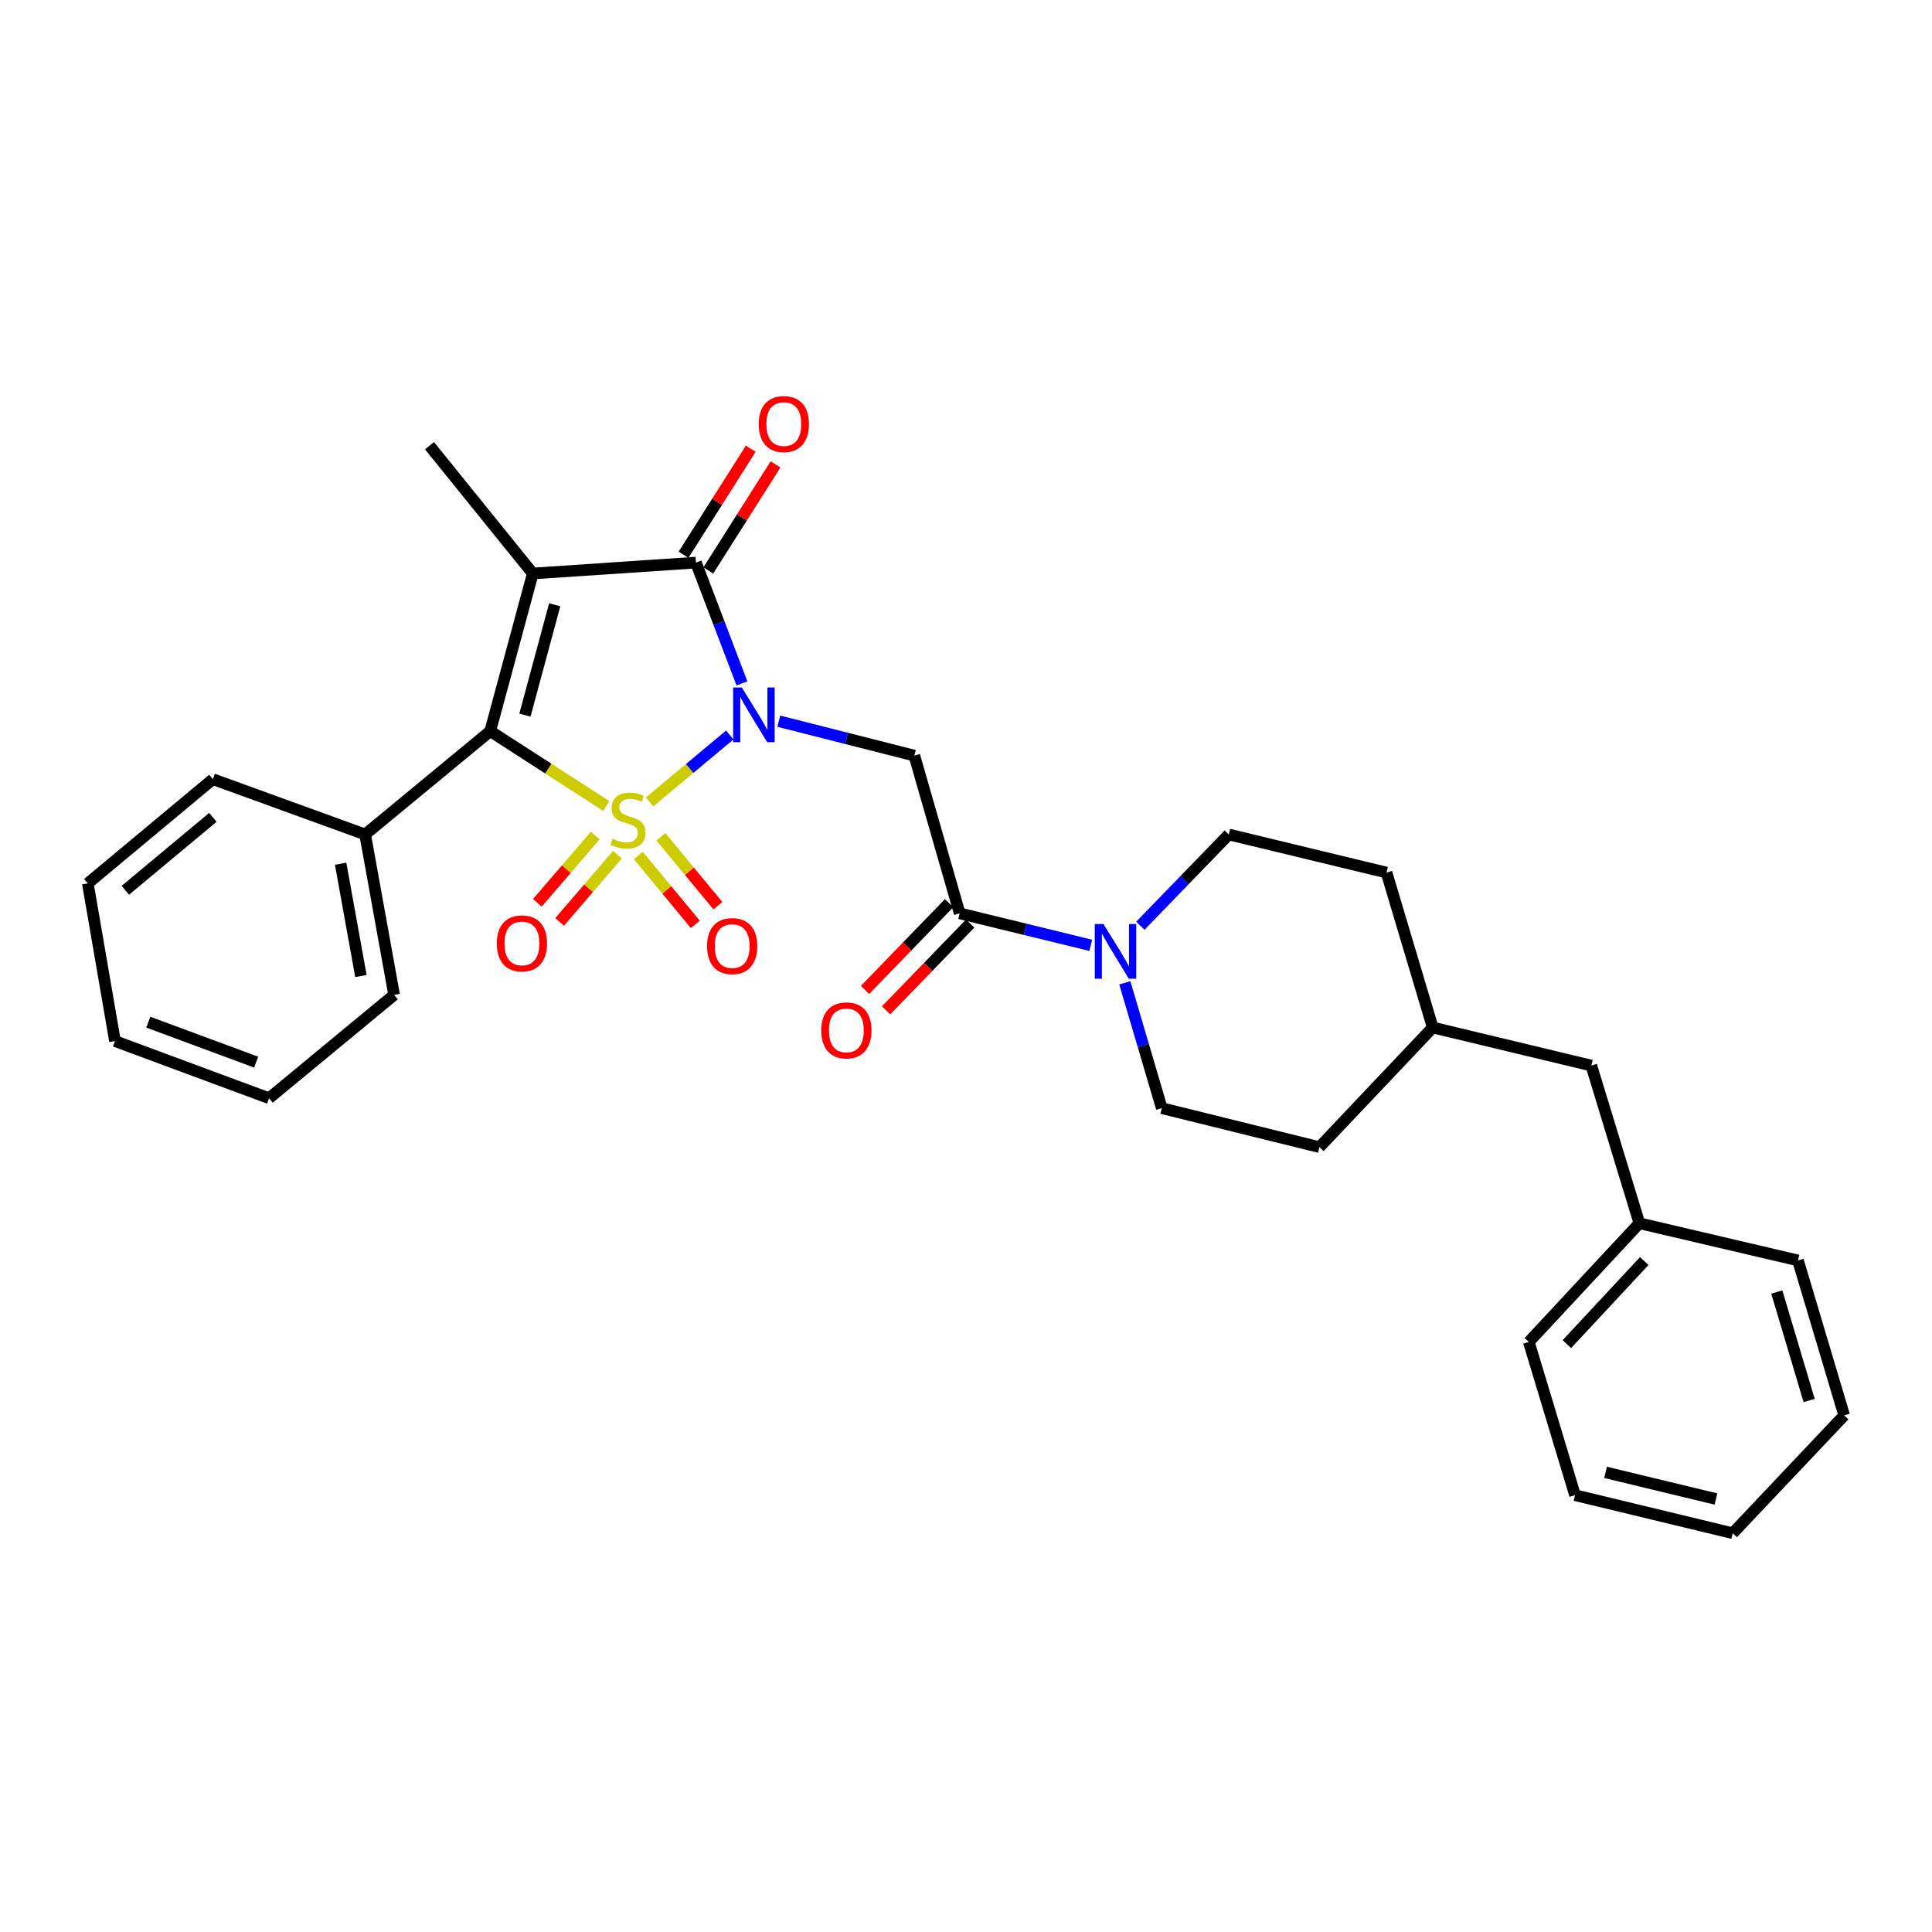 <?xml version='1.0' encoding='iso-8859-1'?>
<svg version='1.1' baseProfile='full'
              xmlns='http://www.w3.org/2000/svg'
                      xmlns:rdkit='http://www.rdkit.org/xml'
                      xmlns:xlink='http://www.w3.org/1999/xlink'
                  xml:space='preserve'
width='1000px' height='1000px' viewBox='0 0 1000 1000'>
<!-- END OF HEADER -->
<rect style='opacity:1.0;fill:#FFFFFF;stroke:none' width='1000' height='1000' x='0' y='0'> </rect>
<path class='bond-0' d='M 336.229,415.072 L 356.978,397.755' style='fill:none;fill-rule:evenodd;stroke:#CCCC00;stroke-width:6px;stroke-linecap:butt;stroke-linejoin:miter;stroke-opacity:1' />
<path class='bond-0' d='M 356.978,397.755 L 377.727,380.438' style='fill:none;fill-rule:evenodd;stroke:#0000FF;stroke-width:6px;stroke-linecap:butt;stroke-linejoin:miter;stroke-opacity:1' />
<path class='bond-2' d='M 313.826,417.197 L 283.783,397.818' style='fill:none;fill-rule:evenodd;stroke:#CCCC00;stroke-width:6px;stroke-linecap:butt;stroke-linejoin:miter;stroke-opacity:1' />
<path class='bond-2' d='M 283.783,397.818 L 253.74,378.438' style='fill:none;fill-rule:evenodd;stroke:#000000;stroke-width:6px;stroke-linecap:butt;stroke-linejoin:miter;stroke-opacity:1' />
<path class='bond-7' d='M 330.376,442.79 L 345.135,460.626' style='fill:none;fill-rule:evenodd;stroke:#CCCC00;stroke-width:6px;stroke-linecap:butt;stroke-linejoin:miter;stroke-opacity:1' />
<path class='bond-7' d='M 345.135,460.626 L 359.895,478.462' style='fill:none;fill-rule:evenodd;stroke:#FF0000;stroke-width:6px;stroke-linecap:butt;stroke-linejoin:miter;stroke-opacity:1' />
<path class='bond-7' d='M 342.068,433.114 L 356.827,450.951' style='fill:none;fill-rule:evenodd;stroke:#CCCC00;stroke-width:6px;stroke-linecap:butt;stroke-linejoin:miter;stroke-opacity:1' />
<path class='bond-7' d='M 356.827,450.951 L 371.587,468.787' style='fill:none;fill-rule:evenodd;stroke:#FF0000;stroke-width:6px;stroke-linecap:butt;stroke-linejoin:miter;stroke-opacity:1' />
<path class='bond-8' d='M 308.089,432.478 L 293.12,449.883' style='fill:none;fill-rule:evenodd;stroke:#CCCC00;stroke-width:6px;stroke-linecap:butt;stroke-linejoin:miter;stroke-opacity:1' />
<path class='bond-8' d='M 293.12,449.883 L 278.151,467.287' style='fill:none;fill-rule:evenodd;stroke:#FF0000;stroke-width:6px;stroke-linecap:butt;stroke-linejoin:miter;stroke-opacity:1' />
<path class='bond-8' d='M 319.595,442.374 L 304.626,459.778' style='fill:none;fill-rule:evenodd;stroke:#CCCC00;stroke-width:6px;stroke-linecap:butt;stroke-linejoin:miter;stroke-opacity:1' />
<path class='bond-8' d='M 304.626,459.778 L 289.657,477.183' style='fill:none;fill-rule:evenodd;stroke:#FF0000;stroke-width:6px;stroke-linecap:butt;stroke-linejoin:miter;stroke-opacity:1' />
<path class='bond-3' d='M 384.029,353.739 L 372.119,322.47' style='fill:none;fill-rule:evenodd;stroke:#0000FF;stroke-width:6px;stroke-linecap:butt;stroke-linejoin:miter;stroke-opacity:1' />
<path class='bond-3' d='M 372.119,322.47 L 360.21,291.2' style='fill:none;fill-rule:evenodd;stroke:#000000;stroke-width:6px;stroke-linecap:butt;stroke-linejoin:miter;stroke-opacity:1' />
<path class='bond-4' d='M 403.107,373.281 L 438.186,382.196' style='fill:none;fill-rule:evenodd;stroke:#0000FF;stroke-width:6px;stroke-linecap:butt;stroke-linejoin:miter;stroke-opacity:1' />
<path class='bond-4' d='M 438.186,382.196 L 473.265,391.111' style='fill:none;fill-rule:evenodd;stroke:#000000;stroke-width:6px;stroke-linecap:butt;stroke-linejoin:miter;stroke-opacity:1' />
<path class='bond-1' d='M 275.771,296.841 L 253.74,378.438' style='fill:none;fill-rule:evenodd;stroke:#000000;stroke-width:6px;stroke-linecap:butt;stroke-linejoin:miter;stroke-opacity:1' />
<path class='bond-1' d='M 287.118,313.036 L 271.696,370.155' style='fill:none;fill-rule:evenodd;stroke:#000000;stroke-width:6px;stroke-linecap:butt;stroke-linejoin:miter;stroke-opacity:1' />
<path class='bond-14' d='M 275.771,296.841 L 222.3,230.689' style='fill:none;fill-rule:evenodd;stroke:#000000;stroke-width:6px;stroke-linecap:butt;stroke-linejoin:miter;stroke-opacity:1' />
<path class='bond-30' d='M 275.771,296.841 L 360.21,291.2' style='fill:none;fill-rule:evenodd;stroke:#000000;stroke-width:6px;stroke-linecap:butt;stroke-linejoin:miter;stroke-opacity:1' />
<path class='bond-10' d='M 253.74,378.438 L 188.997,431.918' style='fill:none;fill-rule:evenodd;stroke:#000000;stroke-width:6px;stroke-linecap:butt;stroke-linejoin:miter;stroke-opacity:1' />
<path class='bond-9' d='M 366.619,295.263 L 384.018,267.818' style='fill:none;fill-rule:evenodd;stroke:#000000;stroke-width:6px;stroke-linecap:butt;stroke-linejoin:miter;stroke-opacity:1' />
<path class='bond-9' d='M 384.018,267.818 L 401.418,240.373' style='fill:none;fill-rule:evenodd;stroke:#FF0000;stroke-width:6px;stroke-linecap:butt;stroke-linejoin:miter;stroke-opacity:1' />
<path class='bond-9' d='M 353.801,287.137 L 371.201,259.692' style='fill:none;fill-rule:evenodd;stroke:#000000;stroke-width:6px;stroke-linecap:butt;stroke-linejoin:miter;stroke-opacity:1' />
<path class='bond-9' d='M 371.201,259.692 L 388.6,232.247' style='fill:none;fill-rule:evenodd;stroke:#FF0000;stroke-width:6px;stroke-linecap:butt;stroke-linejoin:miter;stroke-opacity:1' />
<path class='bond-5' d='M 473.265,391.111 L 496.72,472.742' style='fill:none;fill-rule:evenodd;stroke:#000000;stroke-width:6px;stroke-linecap:butt;stroke-linejoin:miter;stroke-opacity:1' />
<path class='bond-6' d='M 496.72,472.742 L 530.651,481.022' style='fill:none;fill-rule:evenodd;stroke:#000000;stroke-width:6px;stroke-linecap:butt;stroke-linejoin:miter;stroke-opacity:1' />
<path class='bond-6' d='M 530.651,481.022 L 564.583,489.302' style='fill:none;fill-rule:evenodd;stroke:#0000FF;stroke-width:6px;stroke-linecap:butt;stroke-linejoin:miter;stroke-opacity:1' />
<path class='bond-11' d='M 491.271,467.461 L 469.505,489.922' style='fill:none;fill-rule:evenodd;stroke:#000000;stroke-width:6px;stroke-linecap:butt;stroke-linejoin:miter;stroke-opacity:1' />
<path class='bond-11' d='M 469.505,489.922 L 447.738,512.384' style='fill:none;fill-rule:evenodd;stroke:#FF0000;stroke-width:6px;stroke-linecap:butt;stroke-linejoin:miter;stroke-opacity:1' />
<path class='bond-11' d='M 502.169,478.023 L 480.403,500.484' style='fill:none;fill-rule:evenodd;stroke:#000000;stroke-width:6px;stroke-linecap:butt;stroke-linejoin:miter;stroke-opacity:1' />
<path class='bond-11' d='M 480.403,500.484 L 458.637,522.945' style='fill:none;fill-rule:evenodd;stroke:#FF0000;stroke-width:6px;stroke-linecap:butt;stroke-linejoin:miter;stroke-opacity:1' />
<path class='bond-12' d='M 582.199,508.704 L 591.767,541.142' style='fill:none;fill-rule:evenodd;stroke:#0000FF;stroke-width:6px;stroke-linecap:butt;stroke-linejoin:miter;stroke-opacity:1' />
<path class='bond-12' d='M 591.767,541.142 L 601.335,573.58' style='fill:none;fill-rule:evenodd;stroke:#000000;stroke-width:6px;stroke-linecap:butt;stroke-linejoin:miter;stroke-opacity:1' />
<path class='bond-13' d='M 590.245,479.169 L 613.133,455.543' style='fill:none;fill-rule:evenodd;stroke:#0000FF;stroke-width:6px;stroke-linecap:butt;stroke-linejoin:miter;stroke-opacity:1' />
<path class='bond-13' d='M 613.133,455.543 L 636.021,431.918' style='fill:none;fill-rule:evenodd;stroke:#000000;stroke-width:6px;stroke-linecap:butt;stroke-linejoin:miter;stroke-opacity:1' />
<path class='bond-20' d='M 188.997,431.918 L 203.996,514.949' style='fill:none;fill-rule:evenodd;stroke:#000000;stroke-width:6px;stroke-linecap:butt;stroke-linejoin:miter;stroke-opacity:1' />
<path class='bond-20' d='M 176.312,447.07 L 186.811,505.192' style='fill:none;fill-rule:evenodd;stroke:#000000;stroke-width:6px;stroke-linecap:butt;stroke-linejoin:miter;stroke-opacity:1' />
<path class='bond-21' d='M 188.997,431.918 L 110.19,403.302' style='fill:none;fill-rule:evenodd;stroke:#000000;stroke-width:6px;stroke-linecap:butt;stroke-linejoin:miter;stroke-opacity:1' />
<path class='bond-16' d='M 601.335,573.58 L 682.941,593.764' style='fill:none;fill-rule:evenodd;stroke:#000000;stroke-width:6px;stroke-linecap:butt;stroke-linejoin:miter;stroke-opacity:1' />
<path class='bond-17' d='M 636.021,431.918 L 717.653,451.639' style='fill:none;fill-rule:evenodd;stroke:#000000;stroke-width:6px;stroke-linecap:butt;stroke-linejoin:miter;stroke-opacity:1' />
<path class='bond-15' d='M 823.667,551.54 L 741.572,531.837' style='fill:none;fill-rule:evenodd;stroke:#000000;stroke-width:6px;stroke-linecap:butt;stroke-linejoin:miter;stroke-opacity:1' />
<path class='bond-19' d='M 823.667,551.54 L 848.539,633.155' style='fill:none;fill-rule:evenodd;stroke:#000000;stroke-width:6px;stroke-linecap:butt;stroke-linejoin:miter;stroke-opacity:1' />
<path class='bond-32' d='M 682.941,593.764 L 741.572,531.837' style='fill:none;fill-rule:evenodd;stroke:#000000;stroke-width:6px;stroke-linecap:butt;stroke-linejoin:miter;stroke-opacity:1' />
<path class='bond-18' d='M 717.653,451.639 L 741.572,531.837' style='fill:none;fill-rule:evenodd;stroke:#000000;stroke-width:6px;stroke-linecap:butt;stroke-linejoin:miter;stroke-opacity:1' />
<path class='bond-22' d='M 848.539,633.155 L 791.316,694.602' style='fill:none;fill-rule:evenodd;stroke:#000000;stroke-width:6px;stroke-linecap:butt;stroke-linejoin:miter;stroke-opacity:1' />
<path class='bond-22' d='M 851.062,652.715 L 811.006,695.727' style='fill:none;fill-rule:evenodd;stroke:#000000;stroke-width:6px;stroke-linecap:butt;stroke-linejoin:miter;stroke-opacity:1' />
<path class='bond-23' d='M 848.539,633.155 L 930.626,652.387' style='fill:none;fill-rule:evenodd;stroke:#000000;stroke-width:6px;stroke-linecap:butt;stroke-linejoin:miter;stroke-opacity:1' />
<path class='bond-25' d='M 203.996,514.949 L 139.277,568.437' style='fill:none;fill-rule:evenodd;stroke:#000000;stroke-width:6px;stroke-linecap:butt;stroke-linejoin:miter;stroke-opacity:1' />
<path class='bond-24' d='M 110.19,403.302 L 45.455,457.245' style='fill:none;fill-rule:evenodd;stroke:#000000;stroke-width:6px;stroke-linecap:butt;stroke-linejoin:miter;stroke-opacity:1' />
<path class='bond-24' d='M 110.195,423.053 L 64.88,460.813' style='fill:none;fill-rule:evenodd;stroke:#000000;stroke-width:6px;stroke-linecap:butt;stroke-linejoin:miter;stroke-opacity:1' />
<path class='bond-27' d='M 791.316,694.602 L 815.236,773.898' style='fill:none;fill-rule:evenodd;stroke:#000000;stroke-width:6px;stroke-linecap:butt;stroke-linejoin:miter;stroke-opacity:1' />
<path class='bond-26' d='M 930.626,652.387 L 954.545,732.601' style='fill:none;fill-rule:evenodd;stroke:#000000;stroke-width:6px;stroke-linecap:butt;stroke-linejoin:miter;stroke-opacity:1' />
<path class='bond-26' d='M 919.67,668.756 L 936.414,724.906' style='fill:none;fill-rule:evenodd;stroke:#000000;stroke-width:6px;stroke-linecap:butt;stroke-linejoin:miter;stroke-opacity:1' />
<path class='bond-28' d='M 45.455,457.245 L 59.518,538.868' style='fill:none;fill-rule:evenodd;stroke:#000000;stroke-width:6px;stroke-linecap:butt;stroke-linejoin:miter;stroke-opacity:1' />
<path class='bond-31' d='M 139.277,568.437 L 59.518,538.868' style='fill:none;fill-rule:evenodd;stroke:#000000;stroke-width:6px;stroke-linecap:butt;stroke-linejoin:miter;stroke-opacity:1' />
<path class='bond-31' d='M 132.589,549.771 L 76.757,529.074' style='fill:none;fill-rule:evenodd;stroke:#000000;stroke-width:6px;stroke-linecap:butt;stroke-linejoin:miter;stroke-opacity:1' />
<path class='bond-29' d='M 954.545,732.601 L 896.859,793.593' style='fill:none;fill-rule:evenodd;stroke:#000000;stroke-width:6px;stroke-linecap:butt;stroke-linejoin:miter;stroke-opacity:1' />
<path class='bond-33' d='M 815.236,773.898 L 896.859,793.593' style='fill:none;fill-rule:evenodd;stroke:#000000;stroke-width:6px;stroke-linecap:butt;stroke-linejoin:miter;stroke-opacity:1' />
<path class='bond-33' d='M 831.039,762.099 L 888.175,775.886' style='fill:none;fill-rule:evenodd;stroke:#000000;stroke-width:6px;stroke-linecap:butt;stroke-linejoin:miter;stroke-opacity:1' />
<path  class='atom-0' d='M 317.026 434.142
Q 317.346 434.262, 318.666 434.822
Q 319.986 435.382, 321.426 435.742
Q 322.906 436.062, 324.346 436.062
Q 327.026 436.062, 328.586 434.782
Q 330.146 433.462, 330.146 431.182
Q 330.146 429.622, 329.346 428.662
Q 328.586 427.702, 327.386 427.182
Q 326.186 426.662, 324.186 426.062
Q 321.666 425.302, 320.146 424.582
Q 318.666 423.862, 317.586 422.342
Q 316.546 420.822, 316.546 418.262
Q 316.546 414.702, 318.946 412.502
Q 321.386 410.302, 326.186 410.302
Q 329.466 410.302, 333.186 411.862
L 332.266 414.942
Q 328.866 413.542, 326.306 413.542
Q 323.546 413.542, 322.026 414.702
Q 320.506 415.822, 320.546 417.782
Q 320.546 419.302, 321.306 420.222
Q 322.106 421.142, 323.226 421.662
Q 324.386 422.182, 326.306 422.782
Q 328.866 423.582, 330.386 424.382
Q 331.906 425.182, 332.986 426.822
Q 334.106 428.422, 334.106 431.182
Q 334.106 435.102, 331.466 437.222
Q 328.866 439.302, 324.506 439.302
Q 321.986 439.302, 320.066 438.742
Q 318.186 438.222, 315.946 437.302
L 317.026 434.142
' fill='#CCCC00'/>
<path  class='atom-1' d='M 383.965 355.847
L 393.245 370.847
Q 394.165 372.327, 395.645 375.007
Q 397.125 377.687, 397.205 377.847
L 397.205 355.847
L 400.965 355.847
L 400.965 384.167
L 397.085 384.167
L 387.125 367.767
Q 385.965 365.847, 384.725 363.647
Q 383.525 361.447, 383.165 360.767
L 383.165 384.167
L 379.485 384.167
L 379.485 355.847
L 383.965 355.847
' fill='#0000FF'/>
<path  class='atom-7' d='M 571.139 478.269
L 580.419 493.269
Q 581.339 494.749, 582.819 497.429
Q 584.299 500.109, 584.379 500.269
L 584.379 478.269
L 588.139 478.269
L 588.139 506.589
L 584.259 506.589
L 574.299 490.189
Q 573.139 488.269, 571.899 486.069
Q 570.699 483.869, 570.339 483.189
L 570.339 506.589
L 566.659 506.589
L 566.659 478.269
L 571.139 478.269
' fill='#0000FF'/>
<path  class='atom-8' d='M 365.978 489.701
Q 365.978 482.901, 369.338 479.101
Q 372.698 475.301, 378.978 475.301
Q 385.258 475.301, 388.618 479.101
Q 391.978 482.901, 391.978 489.701
Q 391.978 496.581, 388.578 500.501
Q 385.178 504.381, 378.978 504.381
Q 372.738 504.381, 369.338 500.501
Q 365.978 496.621, 365.978 489.701
M 378.978 501.181
Q 383.298 501.181, 385.618 498.301
Q 387.978 495.381, 387.978 489.701
Q 387.978 484.141, 385.618 481.341
Q 383.298 478.501, 378.978 478.501
Q 374.658 478.501, 372.298 481.301
Q 369.978 484.101, 369.978 489.701
Q 369.978 495.421, 372.298 498.301
Q 374.658 501.181, 378.978 501.181
' fill='#FF0000'/>
<path  class='atom-9' d='M 257.147 488.31
Q 257.147 481.51, 260.507 477.71
Q 263.867 473.91, 270.147 473.91
Q 276.427 473.91, 279.787 477.71
Q 283.147 481.51, 283.147 488.31
Q 283.147 495.19, 279.747 499.11
Q 276.347 502.99, 270.147 502.99
Q 263.907 502.99, 260.507 499.11
Q 257.147 495.23, 257.147 488.31
M 270.147 499.79
Q 274.467 499.79, 276.787 496.91
Q 279.147 493.99, 279.147 488.31
Q 279.147 482.75, 276.787 479.95
Q 274.467 477.11, 270.147 477.11
Q 265.827 477.11, 263.467 479.91
Q 261.147 482.71, 261.147 488.31
Q 261.147 494.03, 263.467 496.91
Q 265.827 499.79, 270.147 499.79
' fill='#FF0000'/>
<path  class='atom-10' d='M 392.713 219.505
Q 392.713 212.705, 396.073 208.905
Q 399.433 205.105, 405.713 205.105
Q 411.993 205.105, 415.353 208.905
Q 418.713 212.705, 418.713 219.505
Q 418.713 226.385, 415.313 230.305
Q 411.913 234.185, 405.713 234.185
Q 399.473 234.185, 396.073 230.305
Q 392.713 226.425, 392.713 219.505
M 405.713 230.985
Q 410.033 230.985, 412.353 228.105
Q 414.713 225.185, 414.713 219.505
Q 414.713 213.945, 412.353 211.145
Q 410.033 208.305, 405.713 208.305
Q 401.393 208.305, 399.033 211.105
Q 396.713 213.905, 396.713 219.505
Q 396.713 225.225, 399.033 228.105
Q 401.393 230.985, 405.713 230.985
' fill='#FF0000'/>
<path  class='atom-12' d='M 425.081 533.333
Q 425.081 526.533, 428.441 522.733
Q 431.801 518.933, 438.081 518.933
Q 444.361 518.933, 447.721 522.733
Q 451.081 526.533, 451.081 533.333
Q 451.081 540.213, 447.681 544.133
Q 444.281 548.013, 438.081 548.013
Q 431.841 548.013, 428.441 544.133
Q 425.081 540.253, 425.081 533.333
M 438.081 544.813
Q 442.401 544.813, 444.721 541.933
Q 447.081 539.013, 447.081 533.333
Q 447.081 527.773, 444.721 524.973
Q 442.401 522.133, 438.081 522.133
Q 433.761 522.133, 431.401 524.933
Q 429.081 527.733, 429.081 533.333
Q 429.081 539.053, 431.401 541.933
Q 433.761 544.813, 438.081 544.813
' fill='#FF0000'/>
</svg>

